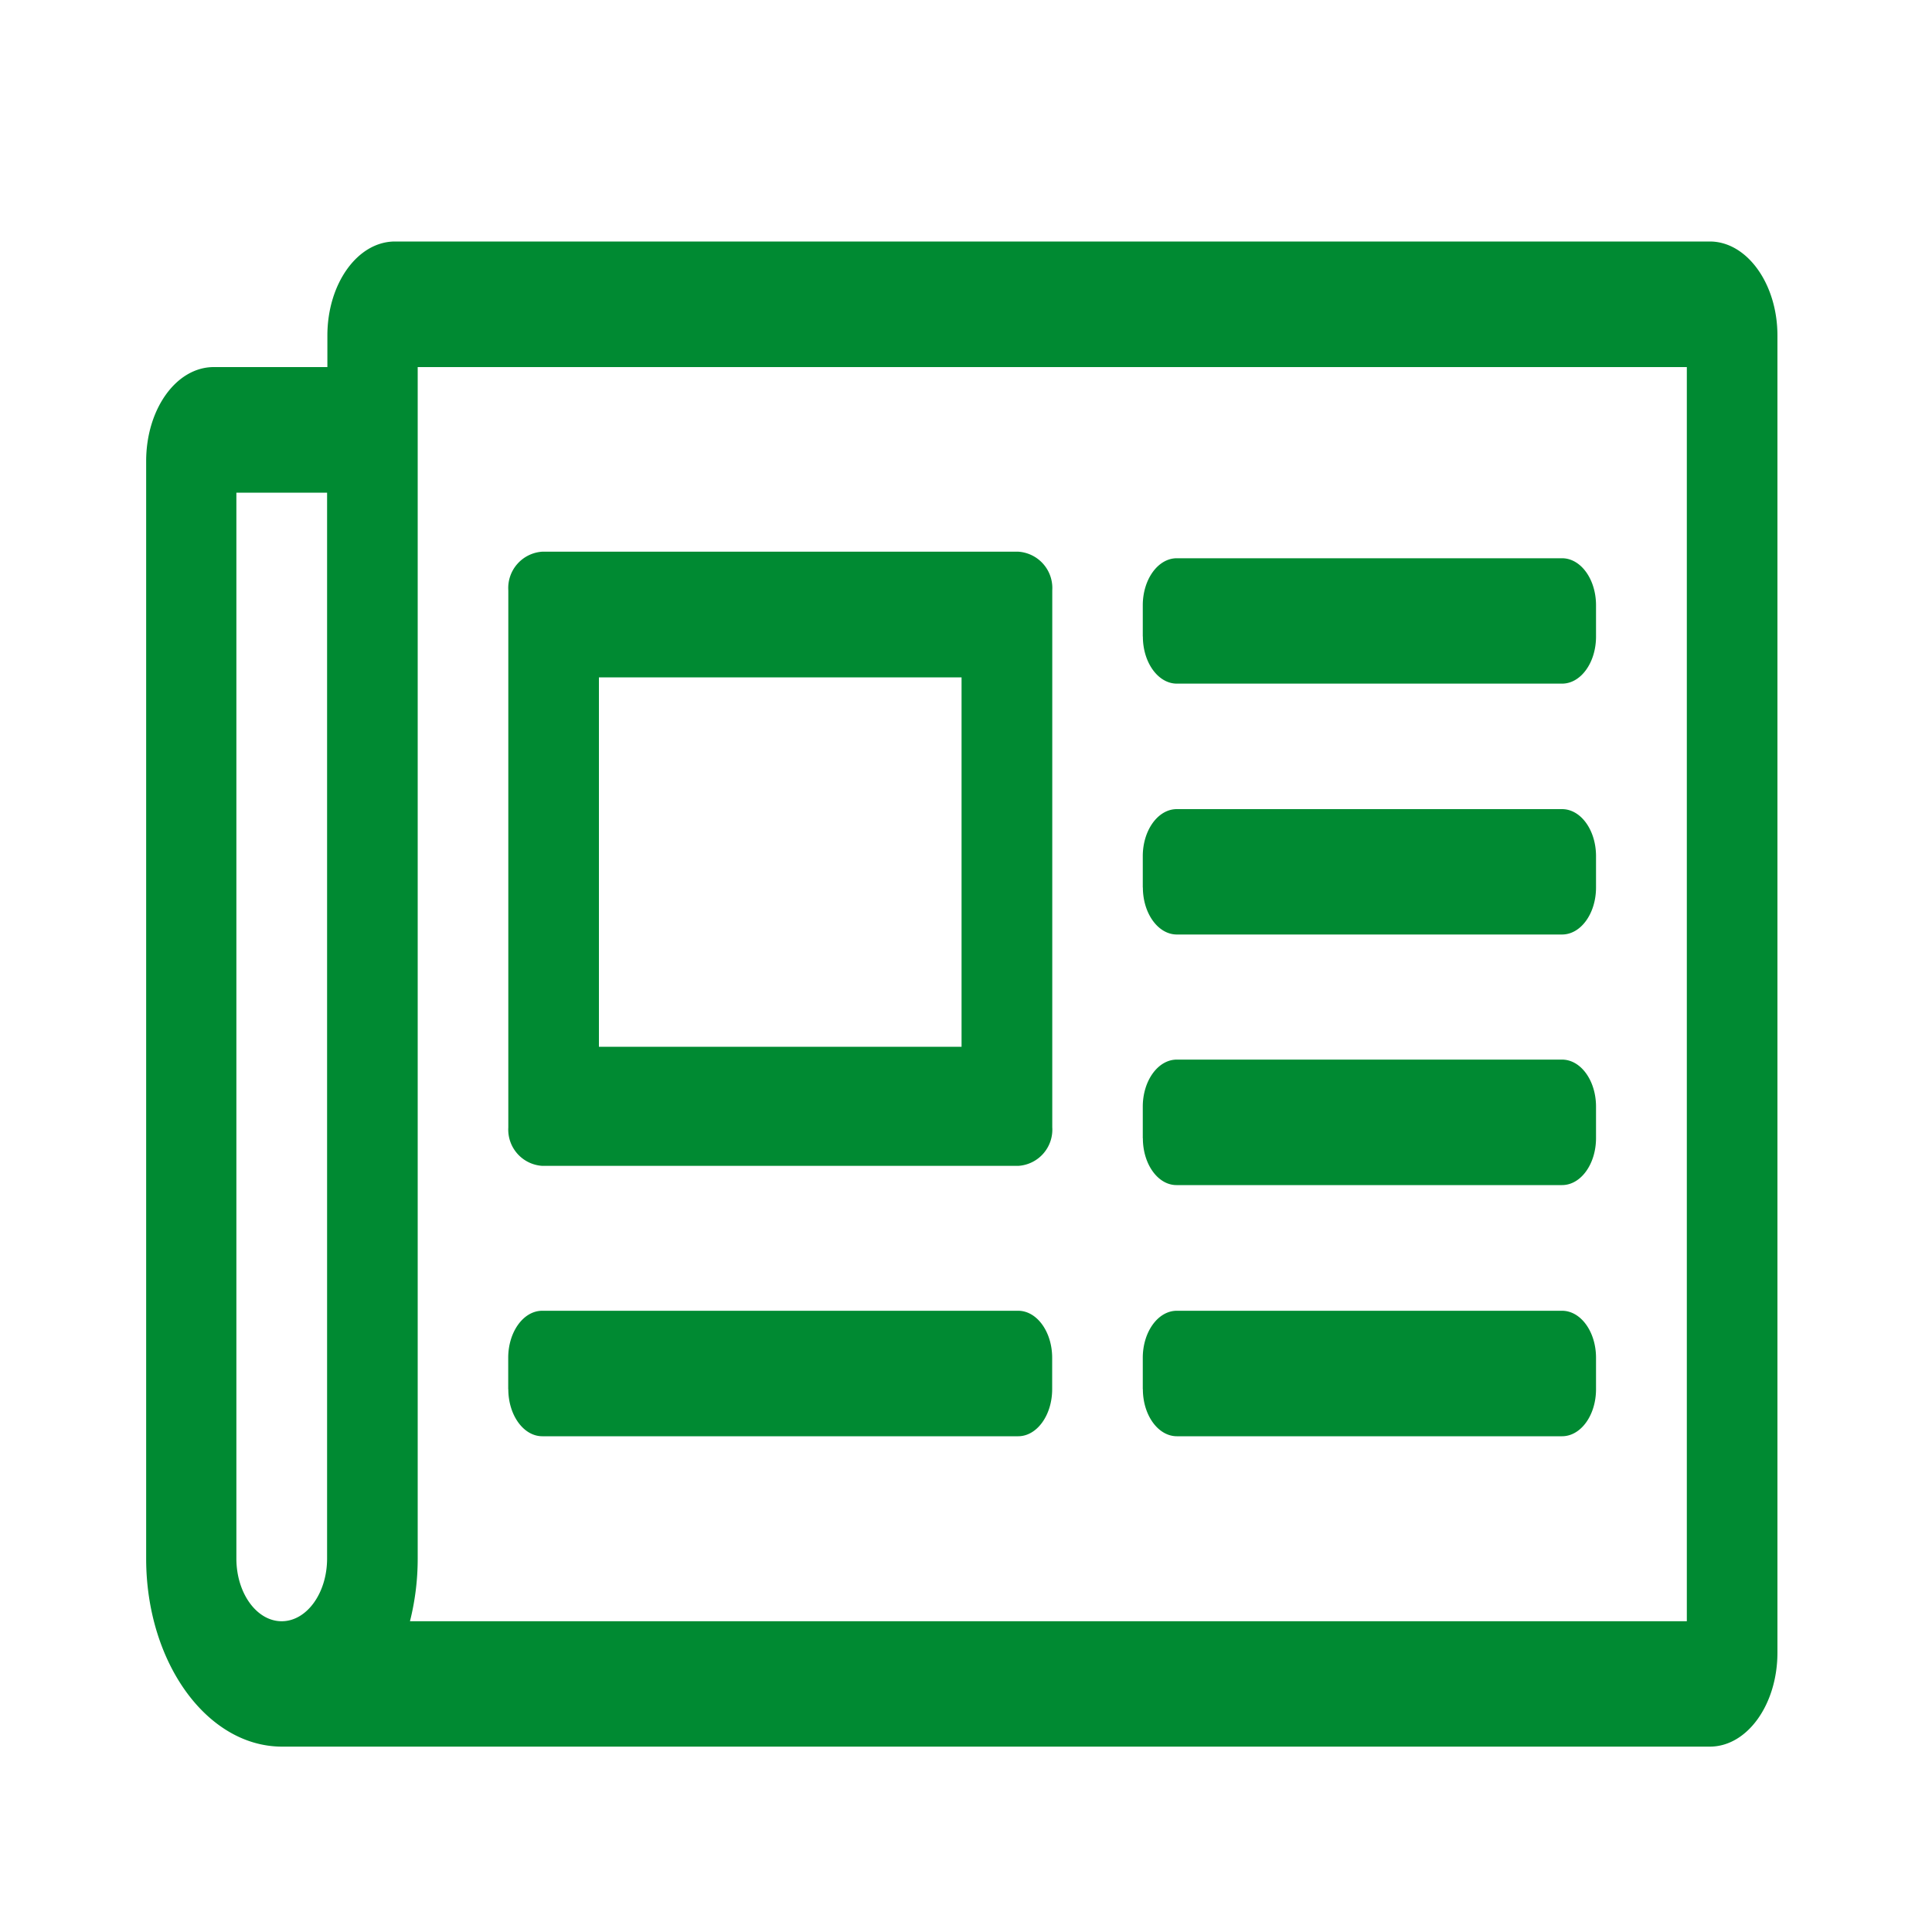 <svg id="レイヤー_1" data-name="レイヤー 1" xmlns="http://www.w3.org/2000/svg" viewBox="0 0 200 200"><defs><style>.cls-1{fill:#008a32;}</style></defs><path class="cls-1" d="M177,25H40.89c-3.88,0-7,4.37-7,9.74V38H22.13c-3.89,0-7,4.36-7,9.74V161.34c0,10.75,6.3,19.47,14.07,19.47H177c3.88,0,7-4.37,7-9.74V34.74C184,29.37,180.84,25,177,25ZM24.47,161.34V51h9.39V161.34c0,3.58-2.11,6.49-4.7,6.49S24.47,164.92,24.47,161.34Zm150.15,6.49H42.44a26.46,26.46,0,0,0,.8-6.49V38H174.62ZM56.14,120.69h49.27a3.76,3.76,0,0,0,3.52-4V61.11a3.77,3.77,0,0,0-3.52-4H56.14a3.77,3.77,0,0,0-3.52,4v55.61A3.76,3.76,0,0,0,56.14,120.69ZM62,70.12H99.54v38.24H62Zm-9.39,73.69v-3.25c0-2.69,1.58-4.87,3.52-4.87h49.27c1.94,0,3.52,2.18,3.52,4.87v3.25c0,2.69-1.58,4.87-3.52,4.87H56.14C54.2,148.68,52.62,146.5,52.62,143.81Zm65.69,0v-3.25c0-2.69,1.58-4.87,3.52-4.87h39.88c1.95,0,3.52,2.18,3.52,4.87v3.25c0,2.69-1.57,4.87-3.52,4.87H121.83C119.89,148.68,118.31,146.5,118.31,143.81Zm0-26v-3.25c0-2.69,1.58-4.87,3.52-4.87h39.88c1.95,0,3.52,2.18,3.52,4.87v3.25c0,2.69-1.57,4.87-3.52,4.87H121.83C119.89,122.71,118.31,120.53,118.31,117.84Zm0-51.94V62.66c0-2.69,1.58-4.87,3.52-4.87h39.88c1.95,0,3.52,2.18,3.52,4.87V65.9c0,2.69-1.57,4.87-3.52,4.87H121.83C119.89,70.77,118.31,68.59,118.31,65.9Zm0,26V88.63c0-2.69,1.58-4.87,3.52-4.87h39.88c1.95,0,3.52,2.18,3.52,4.87v3.24c0,2.69-1.57,4.87-3.52,4.87H121.83C119.89,96.74,118.31,94.56,118.31,91.87Z"/></svg>